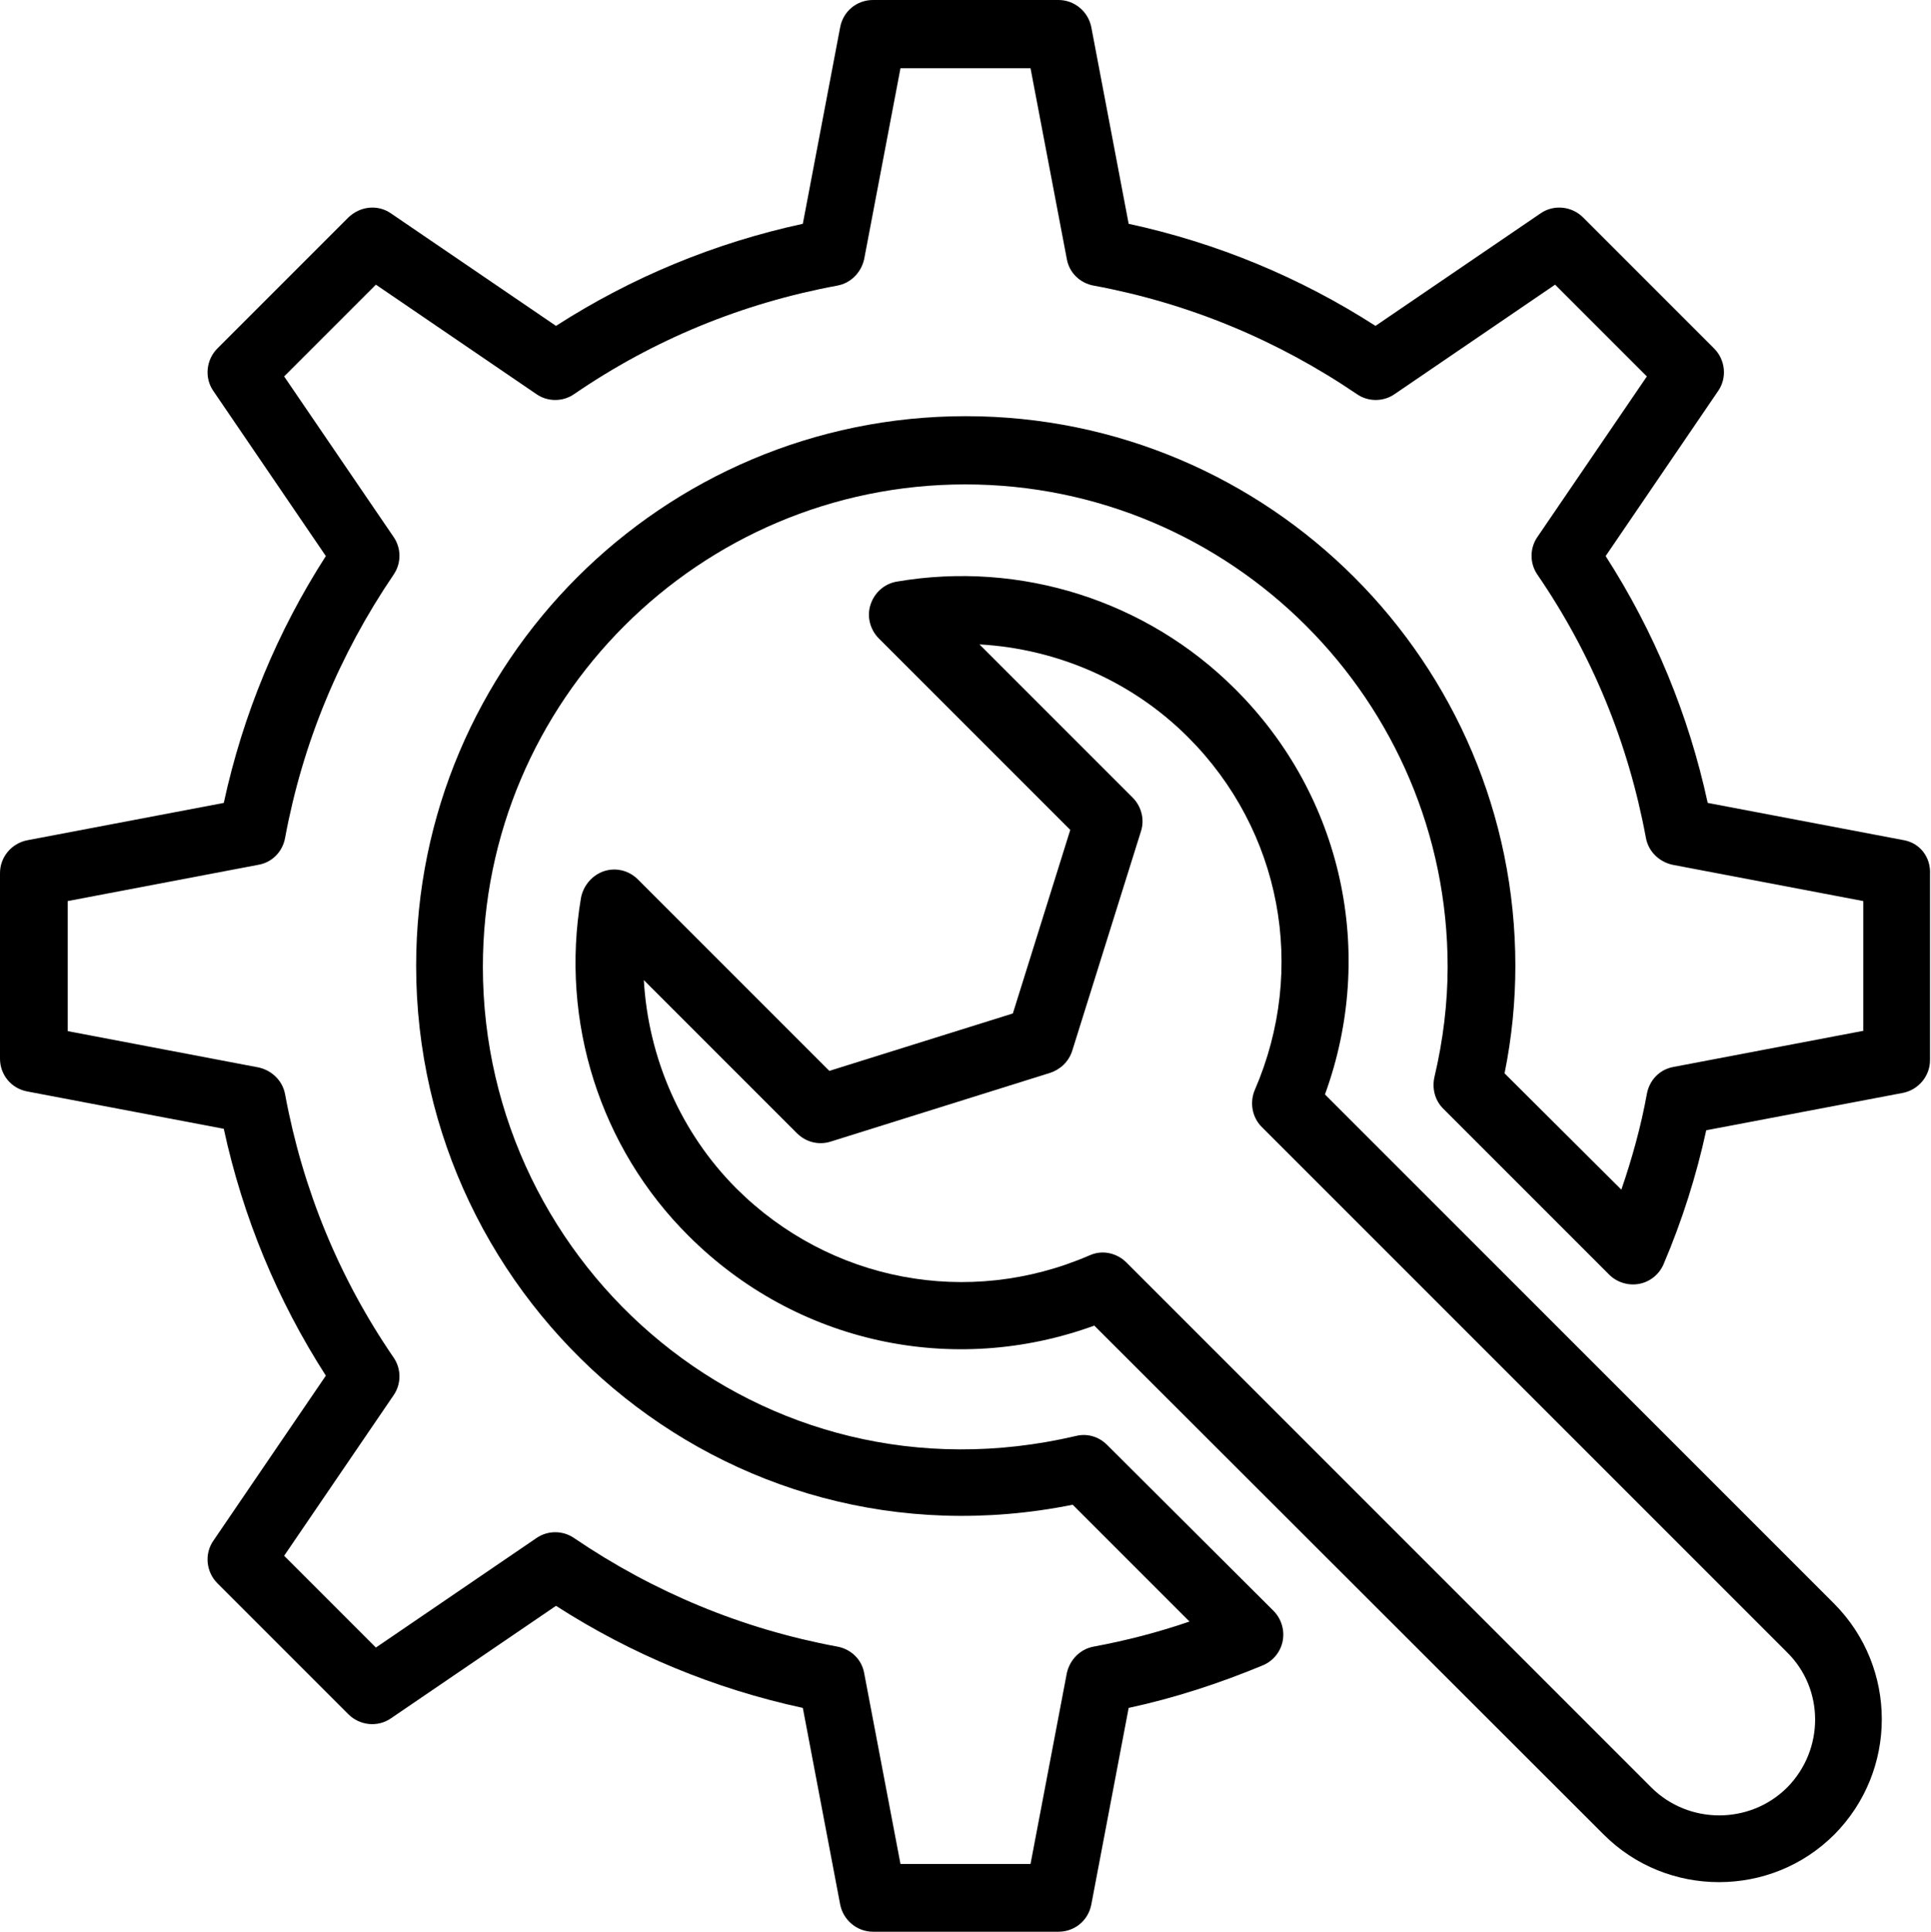 <?xml version="1.0" encoding="UTF-8"?>
<!DOCTYPE svg PUBLIC '-//W3C//DTD SVG 1.0//EN'
          'http://www.w3.org/TR/2001/REC-SVG-20010904/DTD/svg10.dtd'>
<svg height="393.6" preserveAspectRatio="xMidYMid meet" version="1.0" viewBox="59.2 59.2 393.5 393.6" width="393.5" xmlns="http://www.w3.org/2000/svg" xmlns:xlink="http://www.w3.org/1999/xlink" zoomAndPan="magnify"
><g id="change1_1"
  ><path d="M329.2,282.2c10.5-28.8,3.6-60.8-18.3-82.6c-18-18-43.7-26.2-68.9-21.9c-2.5,0.4-4.6,2.2-5.4,4.7c-0.8,2.4-0.1,5.1,1.7,6.9 l39,39l-11.7,37.4l-37.4,11.7l-39-39c-1.8-1.8-4.4-2.5-6.9-1.7c-2.4,0.8-4.2,2.9-4.7,5.4c-4.3,25.2,3.9,51,21.9,68.9 c21.9,21.9,53.9,28.8,82.7,18.3L386,433c6.5,6.5,15,9.7,23.5,9.7c8.5,0,17-3.2,23.5-9.7c12.9-13,12.9-34,0-47L329.2,282.2z M423.4,423.4c-7.6,7.6-20.1,7.6-27.7,0l-107-107c-1.3-1.3-3.1-2-4.8-2c-0.9,0-1.8,0.2-2.7,0.6c-24.7,10.7-52.9,5.3-71.9-13.6 c-11.4-11.4-18-26.7-18.9-42.5l31.2,31.2c1.8,1.8,4.4,2.5,6.9,1.7l44.7-14c2.1-0.7,3.8-2.3,4.5-4.5l14-44.7 c0.8-2.4,0.1-5.1-1.7-6.9l-31.2-31.2c15.9,0.9,31.1,7.5,42.5,18.9c19,19,24.3,47.2,13.6,71.9c-1.1,2.6-0.5,5.6,1.4,7.5l107,107 C431,403.3,431,415.7,423.4,423.4z"
    /><path d="M447.2,230.4l-40-7.6c-3.9-18-10.9-34.9-20.8-50.3l22.9-33.6c1.9-2.7,1.5-6.4-0.8-8.7l-26.7-26.7c-2.3-2.3-6-2.7-8.7-0.8 l-33.6,22.9c-15.4-9.9-32.3-16.9-50.3-20.8l-7.6-40c-0.6-3.2-3.4-5.6-6.7-5.6h-37.8c-3.3,0-6.1,2.3-6.7,5.6l-7.6,40 c-18,3.9-34.9,10.9-50.3,20.8l-33.6-22.9c-2.7-1.9-6.3-1.5-8.7,0.8l-26.7,26.7c-2.3,2.3-2.7,6-0.8,8.7l22.9,33.6 c-9.9,15.4-16.9,32.3-20.8,50.3l-40,7.6c-3.2,0.6-5.6,3.4-5.6,6.7v37.8c0,3.3,2.3,6.1,5.6,6.7l40,7.6c3.9,18,10.9,34.9,20.8,50.3 l-22.9,33.6c-1.9,2.7-1.5,6.4,0.8,8.7l26.7,26.7c2.3,2.3,6,2.7,8.7,0.8l33.6-22.9c15.4,9.9,32.3,16.9,50.3,20.8l7.6,40 c0.6,3.2,3.4,5.6,6.7,5.6h37.8c3.3,0,6.1-2.3,6.7-5.6l7.6-40c9.3-2,18.5-5,27.4-8.7c2.1-0.9,3.6-2.8,4-5c0.4-2.2-0.3-4.5-1.9-6.1 l-33.9-33.8c-1.7-1.7-4.1-2.4-6.4-1.8c-64.2,15-120.8-34.1-120.8-95.6c0-54.2,44.1-98.3,98.3-98.3c54.2,0,98.3,44.1,98.3,98.3 c0,7.3-0.9,14.9-2.7,22.5c-0.5,2.3,0.1,4.7,1.8,6.4l33.8,33.8c1.6,1.6,3.9,2.3,6.1,1.9c2.2-0.4,4.1-1.9,5-4 c3.8-8.9,6.7-18.1,8.7-27.3l40-7.6c3.2-0.6,5.6-3.4,5.6-6.7v-37.8C452.7,233.8,450.4,231,447.2,230.4z M439.1,269.2l-38.9,7.4 c-2.8,0.5-4.9,2.7-5.4,5.5c-1.2,6.6-3,13.1-5.2,19.5l-23.8-23.7c1.5-7.4,2.2-14.7,2.2-21.9c0-61.8-50.2-112-112-112 c-61.8,0-112,50.2-112,112c0,68.9,62.6,124.1,133.8,109.8l23.8,23.8c-6.4,2.2-13,3.9-19.5,5.1c-2.8,0.5-4.9,2.7-5.5,5.4l-7.4,38.9 h-26.5l-7.4-38.9c-0.5-2.8-2.7-4.9-5.5-5.4c-19.4-3.6-37.4-11.1-53.6-22.1c-2.3-1.6-5.4-1.6-7.7,0l-32.7,22.3l-18.7-18.7l22.3-32.7 c1.6-2.3,1.6-5.4,0-7.7c-11.1-16.2-18.5-34.2-22.1-53.6c-0.5-2.8-2.7-4.9-5.4-5.5l-38.9-7.4v-26.5l38.9-7.4 c2.8-0.5,4.9-2.7,5.4-5.5c3.6-19.4,11.1-37.4,22.1-53.6c1.6-2.3,1.6-5.4,0-7.7l-22.3-32.7l18.7-18.7l32.7,22.3 c2.3,1.6,5.4,1.6,7.7,0c16.2-11.1,34.2-18.5,53.6-22.1c2.8-0.5,4.9-2.7,5.5-5.4l7.4-38.9h26.5l7.4,38.9c0.5,2.8,2.7,4.9,5.5,5.4 c19.4,3.6,37.4,11.1,53.6,22.1c2.3,1.6,5.4,1.6,7.7,0l32.7-22.3l18.7,18.7l-22.3,32.7c-1.6,2.3-1.6,5.4,0,7.7 c11.1,16.2,18.5,34.2,22.1,53.6c0.5,2.8,2.7,4.9,5.4,5.5l38.9,7.4V269.2z"
  /></g
></svg
>
